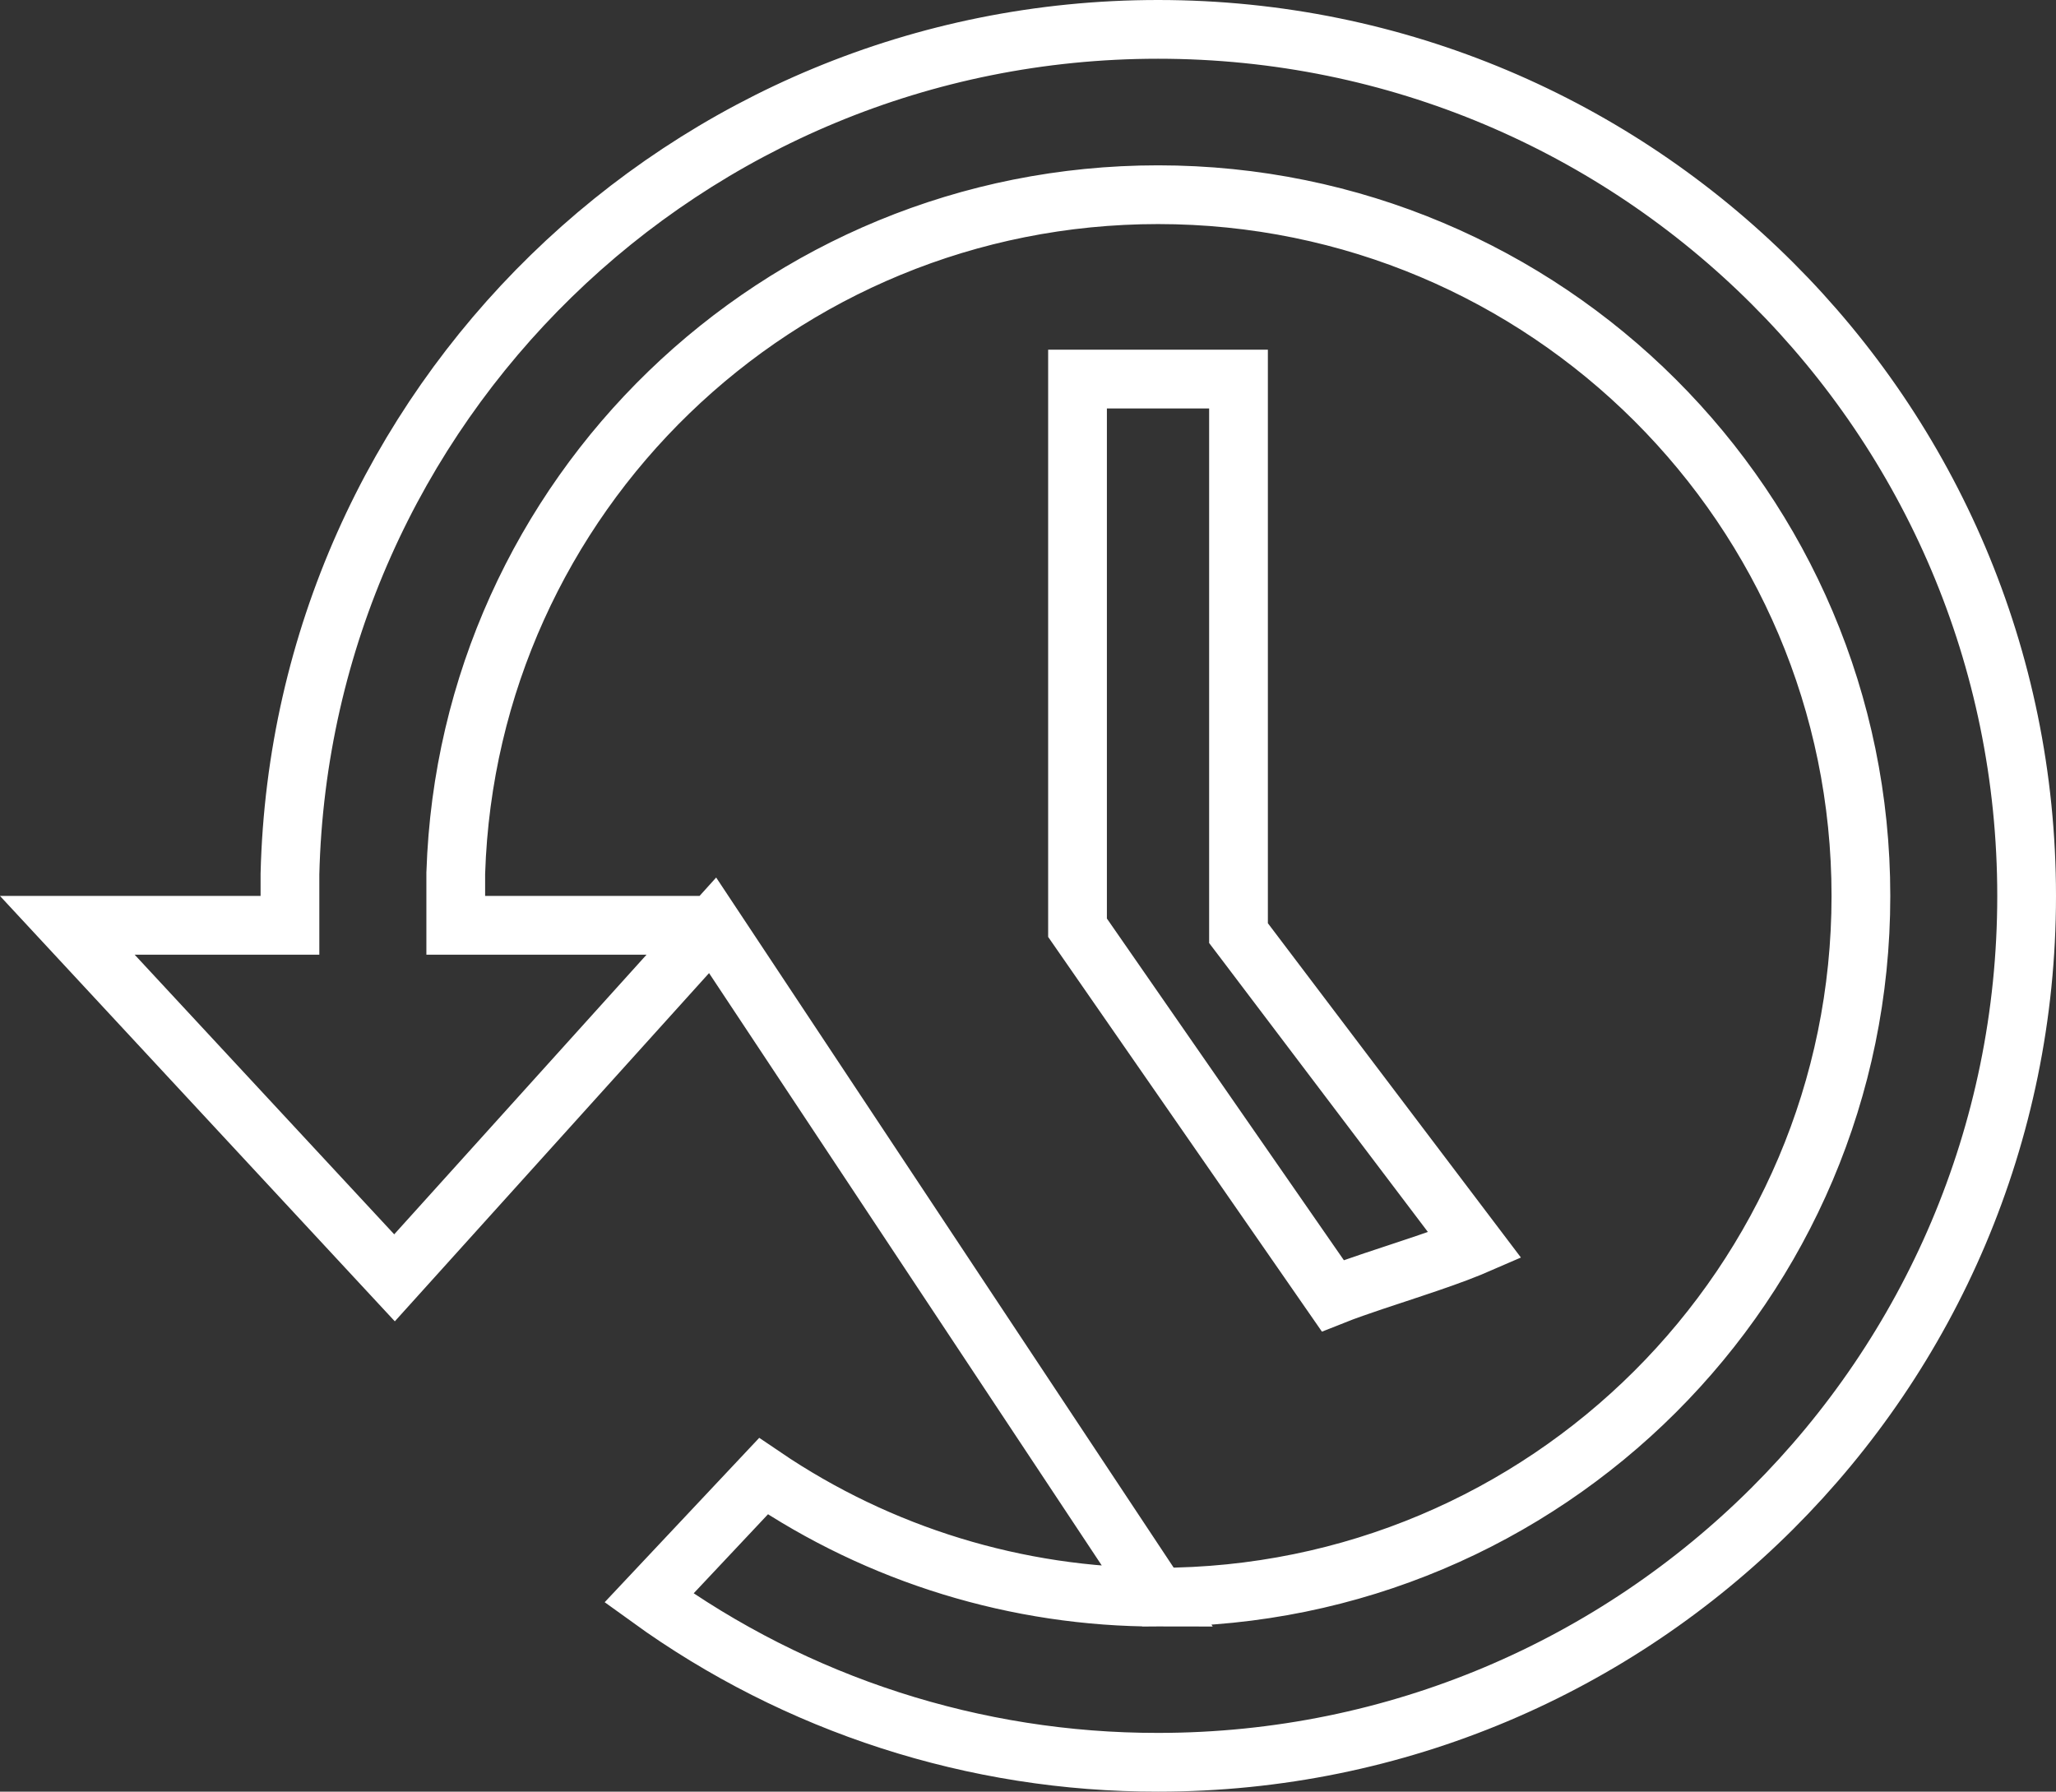 <svg width="70" height="61" viewBox="0 0 70 61" fill="none" xmlns="http://www.w3.org/2000/svg">
<rect x="0" y="0" width="70" height="61" fill="#333333" stroke="none"/>
<path d="M24.262 31.504H16.517H15.517V30.504V29.741V29.725L15.518 29.709C15.935 16.883 26.481 6.629 39.427 6.629C52.641 6.629 63.358 17.318 63.358 30.504C63.358 43.69 52.642 54.378 39.427 54.379L24.262 31.504ZM24.262 31.504L13.432 43.506L2.292 31.504H8.872H9.872V30.504V29.754C10.269 13.81 23.347 1 39.427 1C55.764 1 69 14.212 69 30.504C69 46.795 55.764 60 39.427 60H39.425C33.189 60.007 27.122 58.043 22.095 54.407L25.994 50.26C29.947 52.942 34.628 54.381 39.427 54.379L24.262 31.504ZM36.686 12.906H42.167V31.434V31.77L42.37 32.037L50.216 42.403C50.163 42.426 50.107 42.45 50.049 42.474C49.501 42.699 48.824 42.934 48.114 43.17C47.914 43.237 47.71 43.304 47.507 43.372C47.004 43.538 46.504 43.703 46.066 43.858C45.834 43.94 45.599 44.026 45.376 44.115L36.686 31.586V12.906Z" stroke="white" stroke-width="2"/>
</svg>
